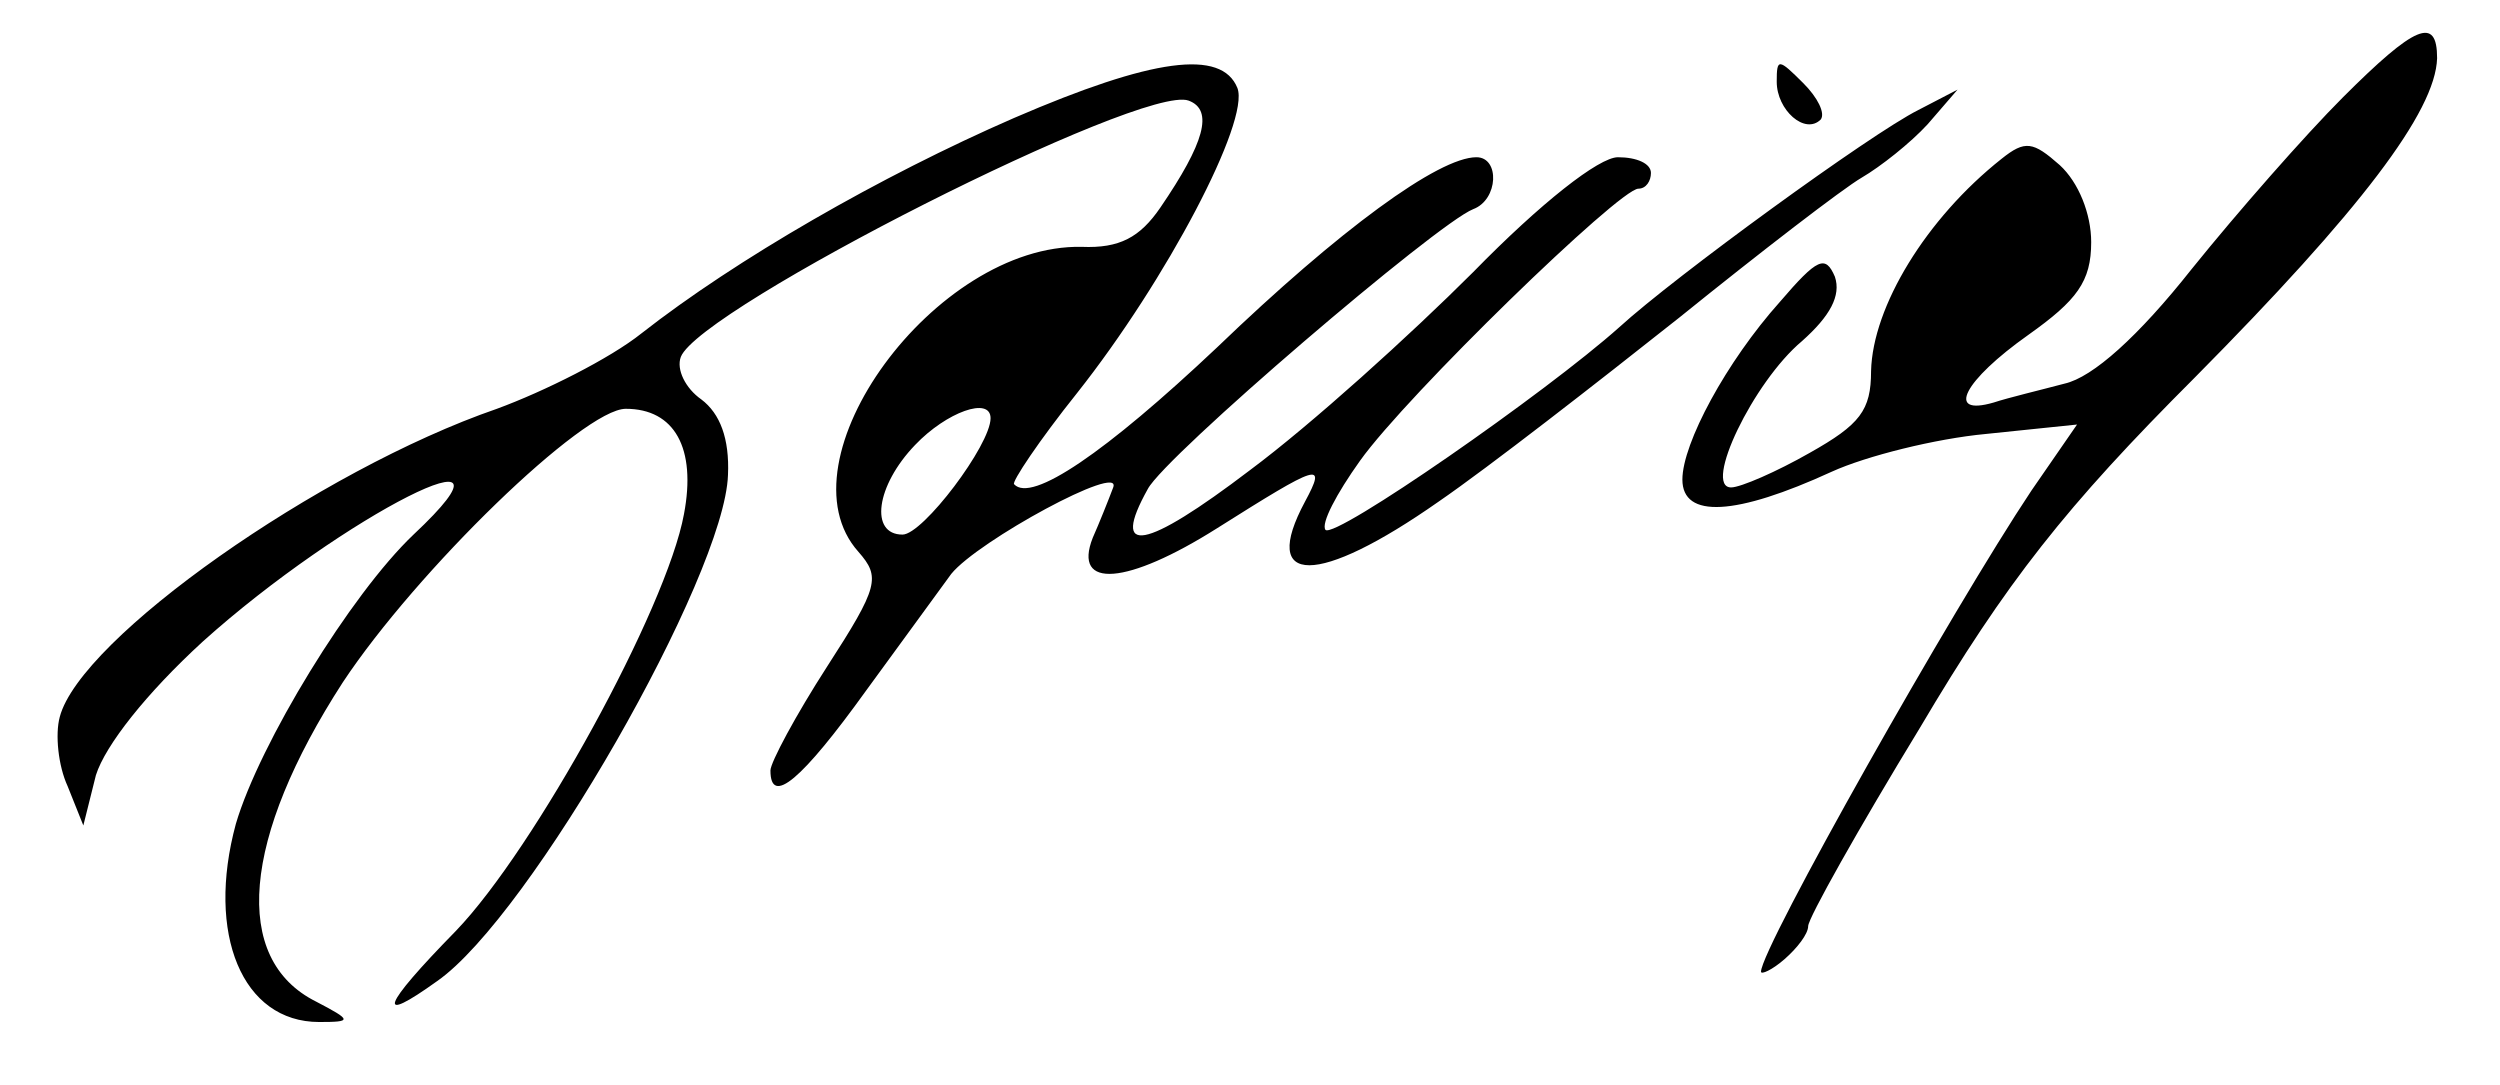 <svg xmlns="http://www.w3.org/2000/svg" width="159pt" height="69pt" version="1.0" viewBox="0 0 159 69"><path d="M149 6.2c-2.4 2.4-6.7 7.3-9.6 10.9-3.4 4.3-6.3 6.9-8.1 7.3-1.5.4-3.6.9-4.5 1.2-3.1.9-1.9-1.4 2.2-4.3 3.1-2.2 4-3.4 4-5.9 0-1.8-.8-3.8-2-4.9-1.7-1.5-2.2-1.6-3.7-.4-4.8 3.8-8.2 9.4-8.3 13.5 0 2.5-.7 3.4-3.9 5.2-2.1 1.2-4.4 2.2-5 2.2-1.8 0 1.4-6.7 4.5-9.3 1.8-1.6 2.5-2.9 2.1-4.1-.6-1.4-1.1-1.2-3.5 1.6-3.4 3.8-6.2 9-6.2 11.3 0 2.5 3.4 2.3 9.5-.5 2.2-1 6.6-2.1 9.8-2.4l5.8-.6-2.9 4.2c-5 7.5-17.2 29.1-17.2 30.6 0 .2.7-.1 1.5-.8.8-.7 1.5-1.6 1.5-2.1s3.2-6.2 7.1-12.6c5.5-9.3 9.3-14.1 17.5-22.3C150.1 13.4 154.9 7.1 155 3.7c0-2.7-1.4-2.1-6 2.5zM64.5 7.5c-8.5 3.7-17.7 9-23.7 13.7-2 1.6-6.2 3.7-9.2 4.8C20.3 29.9 5.1 40.6 3.8 45.6c-.3 1.1-.1 3.1.5 4.4l1 2.5.8-3.2c.6-1.9 3.2-5.2 6.8-8.5 8.9-8 21.4-14.3 13.4-6.8-4 3.8-9.8 13.3-11.3 18.4-1.9 7 .4 12.6 5.3 12.6 2.1 0 2.1-.1-.2-1.3-5.4-2.7-4.7-10.4 1.7-20.3 4.7-7.1 15.3-17.4 18-17.4 3.1 0 4.5 2.5 3.7 6.7C42.4 38.7 34 54 29 59.2c-4.8 4.9-5.1 6-1.2 3.2 5.9-4.1 18.3-25.8 18.5-32.2.1-2.3-.5-3.9-1.7-4.8-1-.7-1.6-1.9-1.3-2.7 1.2-3.1 29.4-17.4 32.3-16.3 1.6.6 1 2.7-1.8 6.8-1.3 1.9-2.6 2.6-5 2.5-9.3-.2-19.4 13.6-14.2 19.4 1.4 1.6 1.3 2.2-2 7.3-2 3.1-3.6 6.1-3.6 6.6 0 2.3 2 .6 6.1-5.1 2.4-3.3 4.9-6.7 5.4-7.4 1.7-2.1 10.9-7.1 10.3-5.5-.3.8-.9 2.3-1.3 3.2-1.3 3.3 2.2 3 7.9-.6 6.5-4.1 7-4.3 5.6-1.7-2.9 5.4.8 5.4 8.5 0 3.2-2.2 10-7.5 15.3-11.7 5.2-4.2 10.4-8.2 11.6-8.9 1.2-.7 3.1-2.2 4.2-3.4l1.9-2.2L122 7c-3 1.5-15.5 10.6-19 13.8-4.7 4.2-18.1 13.5-18.7 12.9-.3-.4.7-2.3 2.2-4.4 3-4.2 16.5-17.3 17.7-17.3.5 0 .8-.5.8-1 0-.6-.9-1-2.1-1-1.2 0-4.9 2.9-9.2 7.3-4 4-10.3 9.7-14.2 12.6-6.7 5.1-8.9 5.5-6.5 1.2 1.1-2.1 18.4-16.9 20.7-17.8 1.6-.6 1.7-3.3.2-3.3-2.4 0-8.7 4.6-16.5 12.1-7.1 6.7-11.8 9.9-12.9 8.7-.2-.1 1.6-2.8 4-5.8 5.7-7.2 11-17.3 10.2-19.4-1-2.5-5.4-1.9-14.2 1.9zM63 26.6c0 1.7-4.3 7.4-5.6 7.4-2.1 0-1.7-3.1.8-5.7 2-2.1 4.8-3.1 4.8-1.7z"/><path d="M113 5.2c0 1.8 1.8 3.4 2.8 2.4.3-.4-.2-1.4-1.1-2.3-1.6-1.6-1.7-1.6-1.7-.1z"/></svg>